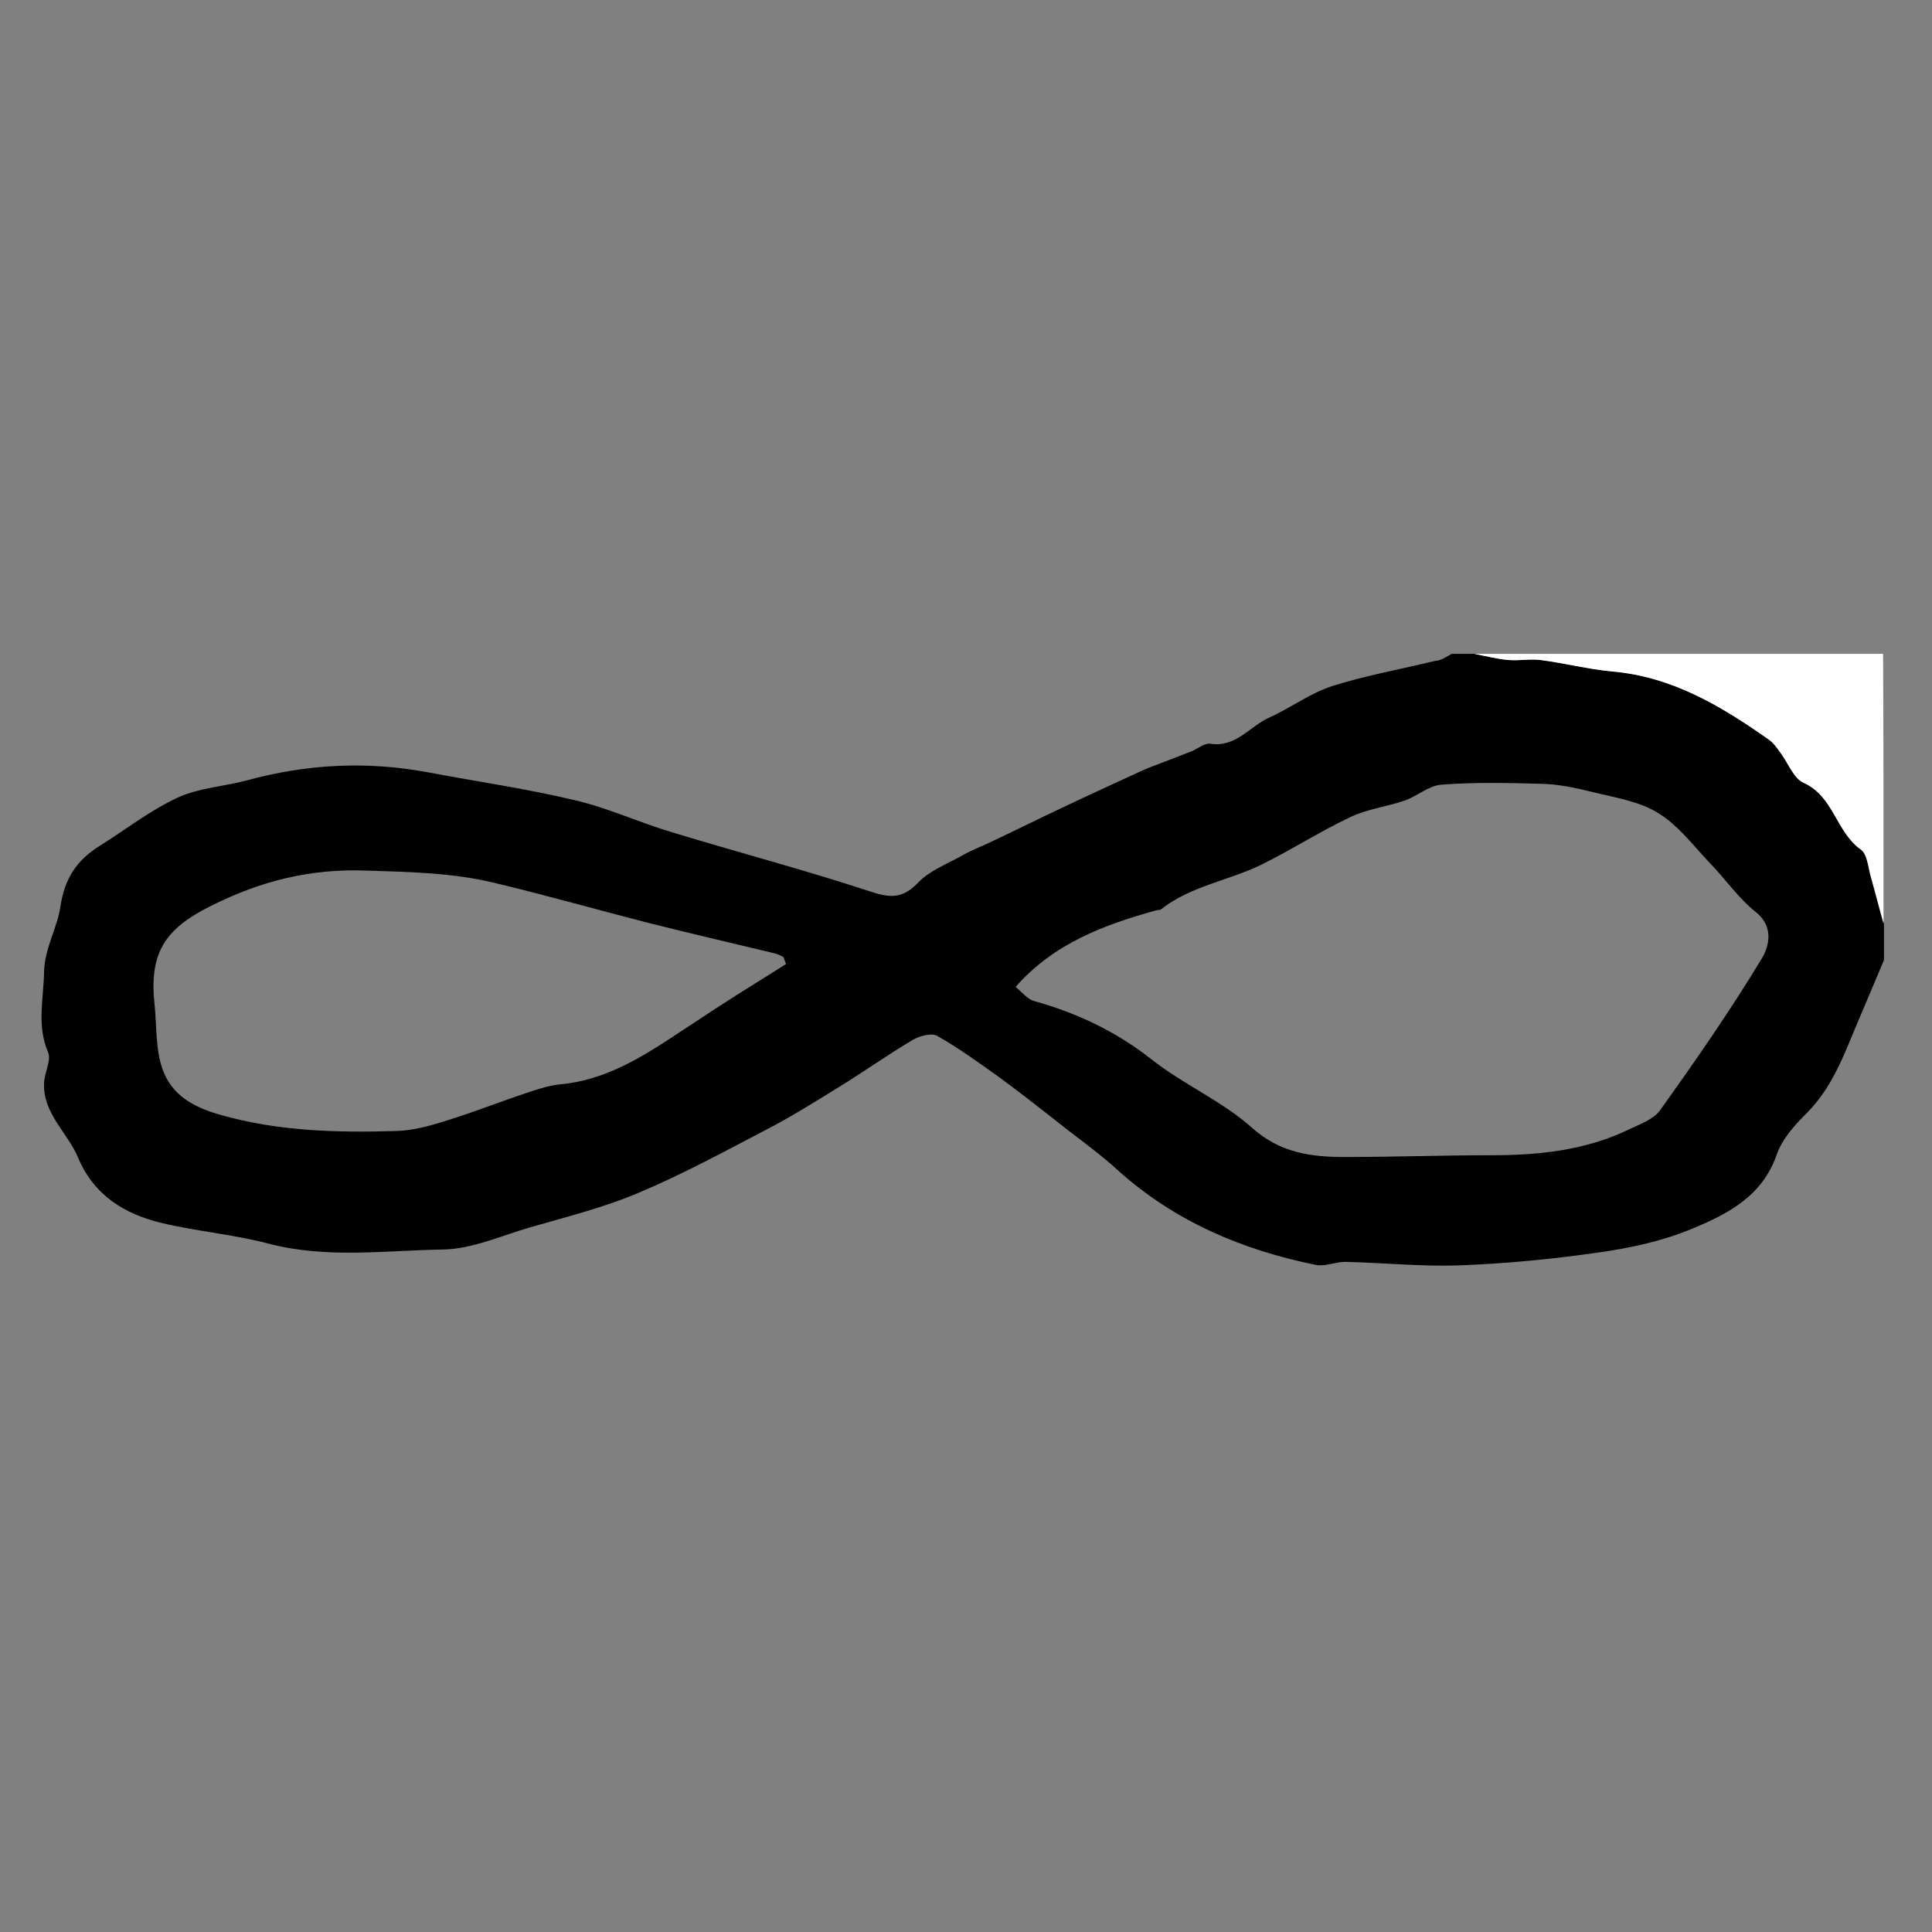<svg xmlns="http://www.w3.org/2000/svg" xmlns:xlink="http://www.w3.org/1999/xlink" id="Capa_1" x="0px" y="0px" viewBox="0 0 438.5 438.5" style="enable-background:new 0 0 438.5 438.5;" xml:space="preserve">
<rect x="0" y="0" width="438.5" height="438.5" fill="#808080" stroke="none"/>
<style type="text/css">
	.st0{fill:#FFFFFF;}
</style>
<g id="ExfpO9.tif">
	<g>
		<path d="M329.5,148.4c1.7,0,3.5,0,5.2,0c2.6,0.5,5.2,1.2,7.8,1.4c2.4,0.2,4.8-0.3,7.2,0c5.5,0.7,10.8,2.1,16.3,2.6    c13.7,1.2,24.8,7.9,35.6,15.5c1.1,0.8,1.9,2,2.7,3.1c1.7,2.3,2.9,5.7,5.2,6.7c6.8,3.1,7.3,11.1,12.9,15.1c1.5,1.1,1.6,4.1,2.3,6.2    c1,3.5,2,7.1,2.9,10.6c0,2.8,0,5.5,0,8.3c-1.7,4.1-3.5,8.2-5.2,12.3c-3.4,7.8-6,16.1-12.3,22.4c-2.8,2.8-5.7,6-6.9,9.6    c-3.3,9.4-11.2,13.4-19.2,16.7c-6.7,2.8-14.1,4.4-21.4,5.4c-10.4,1.5-20.9,2.5-31.4,2.9c-8.6,0.3-17.2-0.6-25.9-0.8    c-2.2,0-4.5,1.1-6.6,0.7c-16.8-3.4-32.1-9.9-45-21.5c-3.5-3.2-7.4-6.1-11.2-9c-5.2-4.1-10.4-8.2-15.7-12.1    c-4.6-3.3-9.2-6.6-14.1-9.4c-1.3-0.7-3.9,0-5.5,0.9c-5.9,3.5-11.5,7.5-17.4,11.1c-5.2,3.2-10.3,6.4-15.7,9.2    c-9.6,5-19.1,10.2-29.1,14.4c-8,3.4-16.5,5.5-24.8,7.9c-6.5,1.9-13.1,4.9-19.7,5c-13.1,0.2-26.3,2.1-39.4-1.3    c-7.9-2.1-16.3-2.8-24.3-4.7c-8.5-2-15.5-6.3-19.1-14.9c-2.4-5.7-8-10-7.7-16.9c0.1-2.4,1.7-5.2,0.9-7c-2.6-6.1-1-12.1-0.9-18.2    c0.1-5.3,3-10,3.7-14.8c1-6.6,3.8-10.6,8.9-13.8c5.9-3.7,11.5-8.1,17.8-11c4.8-2.2,10.5-2.5,15.7-3.9c13.6-3.7,27.2-4.4,41.1-1.8    c11.1,2.1,22.3,3.7,33.2,6.3c7.4,1.7,14.5,5,21.8,7.2c15.1,4.6,30.3,8.6,45.2,13.5c4.5,1.5,7.4,1.8,11-2c2.7-2.8,6.8-4.3,10.3-6.3    c2.1-1.2,4.4-2,6.6-3.1c5.1-2.4,10.1-4.9,15.2-7.3c6.1-2.9,12.2-5.7,18.3-8.5c1.5-0.7,3.1-1.3,4.7-1.9c2.3-0.9,4.7-1.8,7-2.7    c1.4-0.6,2.9-1.9,4.2-1.7c5.8,0.9,8.9-3.9,13.3-5.9c4.9-2.2,9.4-5.6,14.4-7.2c7.6-2.4,15.5-3.8,23.3-5.7    C327.3,149.9,328.3,149,329.5,148.4z M230.5,224c1.5,1.2,2.7,2.8,4.2,3.2c9.7,2.7,18.6,6.9,26.6,13.2c7.2,5.7,16.1,9.5,22.9,15.6    c6.4,5.7,13.4,6.6,21,6.6c11.1,0,22.2-0.4,33.3-0.4c10.8,0,21.3-1.1,31.1-5.8c2.5-1.2,5.6-2.3,7.1-4.3c8.1-11.3,16-22.7,23.2-34.6    c1.5-2.5,2.9-7.1-1.4-10.5c-3.9-3.1-6.9-7.5-10.4-11.1c-3.8-4-7.2-8.6-11.8-11.4c-4.4-2.7-9.9-3.5-15.1-4.8    c-3.7-0.9-7.4-1.7-11.2-1.8c-7.6-0.2-15.3-0.4-22.9,0.2c-2.8,0.2-5.4,2.6-8.3,3.6c-4,1.4-8.4,1.9-12.2,3.7    c-7,3.3-13.5,7.5-20.4,10.9c-7.4,3.6-16,4.8-22.7,10.1c-0.2,0.2-0.7,0.1-1,0.2C250.6,209.9,239.2,214.1,230.5,224z M178.4,218.8    c-0.2-0.5-0.4-1.1-0.6-1.6c-0.6-0.3-1.2-0.6-1.9-0.8c-9.5-2.3-19.1-4.5-28.6-6.9c-11.7-3-23.3-6.3-35-9.1    c-9.5-2.3-19.2-2.5-29-2.8c-13-0.5-24.2,2.4-35.4,8c-10.7,5.3-14.1,10.9-12.8,22.6c0.5,4.9,0.2,10.1,1.8,14.5    c2,5.6,6.6,8.5,13,10.3c13.3,3.8,26.6,4.1,40.1,3.7c4-0.1,8-1.3,11.8-2.5c6.1-1.9,12.1-4.3,18.2-6.3c2.4-0.8,4.9-1.6,7.3-1.8    c9.3-0.9,17-5.3,24.5-10.2c4.6-3,9.2-6.1,13.9-9.1C169.9,224.1,174.2,221.5,178.4,218.8z"></path>
		<path class="st0" d="M427.5,209.6c-1-3.5-1.9-7.1-2.9-10.6c-0.6-2.2-0.8-5.2-2.3-6.2c-5.6-4-6.1-12-12.9-15.1    c-2.3-1-3.5-4.4-5.2-6.7c-0.8-1.1-1.6-2.3-2.7-3.1c-10.8-7.6-21.9-14.3-35.6-15.5c-5.5-0.5-10.8-1.9-16.3-2.6    c-2.3-0.3-4.8,0.2-7.2,0c-2.6-0.2-5.2-0.9-7.8-1.4c30.9,0,61.9,0,92.8,0C427.5,168.8,427.5,189.2,427.5,209.6z"></path>
	</g>
</g>
</svg>